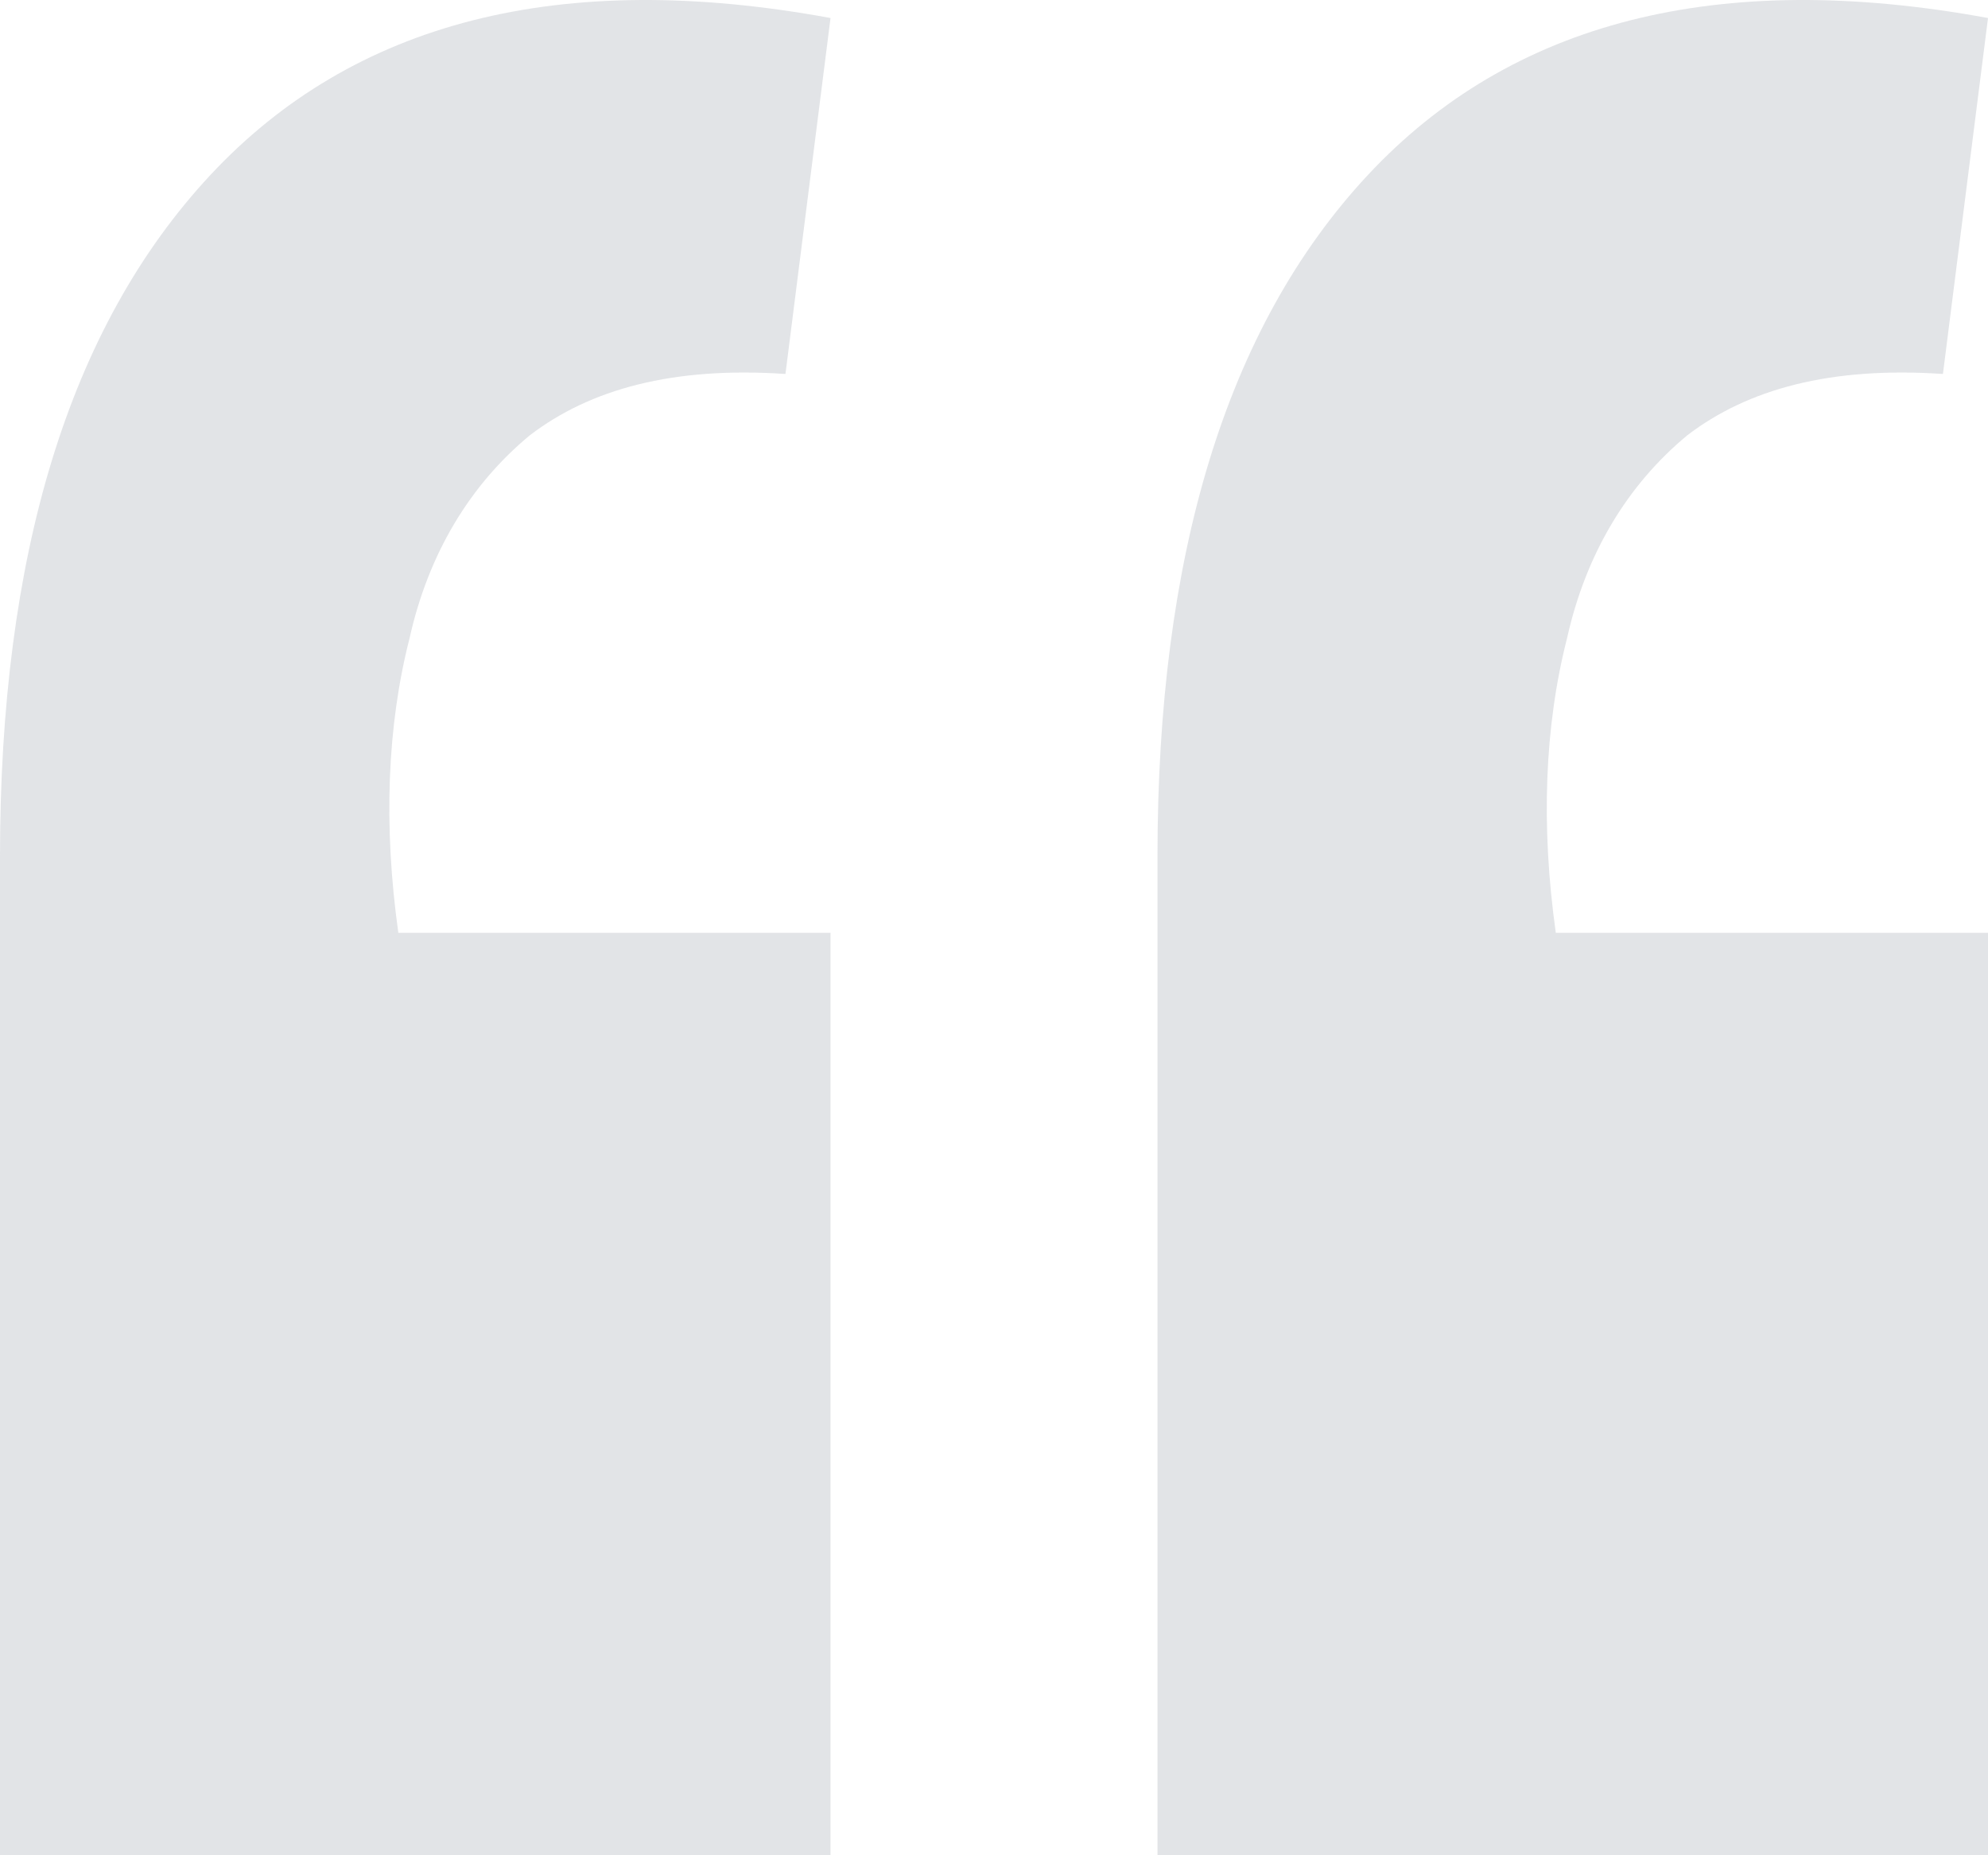 <?xml version="1.0" encoding="UTF-8"?> <svg xmlns="http://www.w3.org/2000/svg" width="30" height="28" viewBox="0 0 30 28" fill="none"> <path opacity="0.2" d="M30 0.272C25.917 -0.479 22.798 0.33 20.643 2.64C18.488 4.951 17.467 8.417 17.467 12.923V28H30V14.078H23.478C23.251 12.461 23.308 10.959 23.648 9.63C23.932 8.359 24.556 7.32 25.463 6.569C26.37 5.875 27.618 5.529 29.32 5.644L30 0.272ZM12.533 0.272C8.45 -0.479 5.331 0.33 3.176 2.64C1.021 4.951 0 8.417 0 12.923V28H12.533V14.078H6.011C5.785 12.461 5.841 10.959 6.181 9.63C6.465 8.359 7.089 7.32 7.996 6.569C8.904 5.875 10.151 5.529 11.853 5.644L12.533 0.272Z" fill="#727C8B"></path> </svg> 